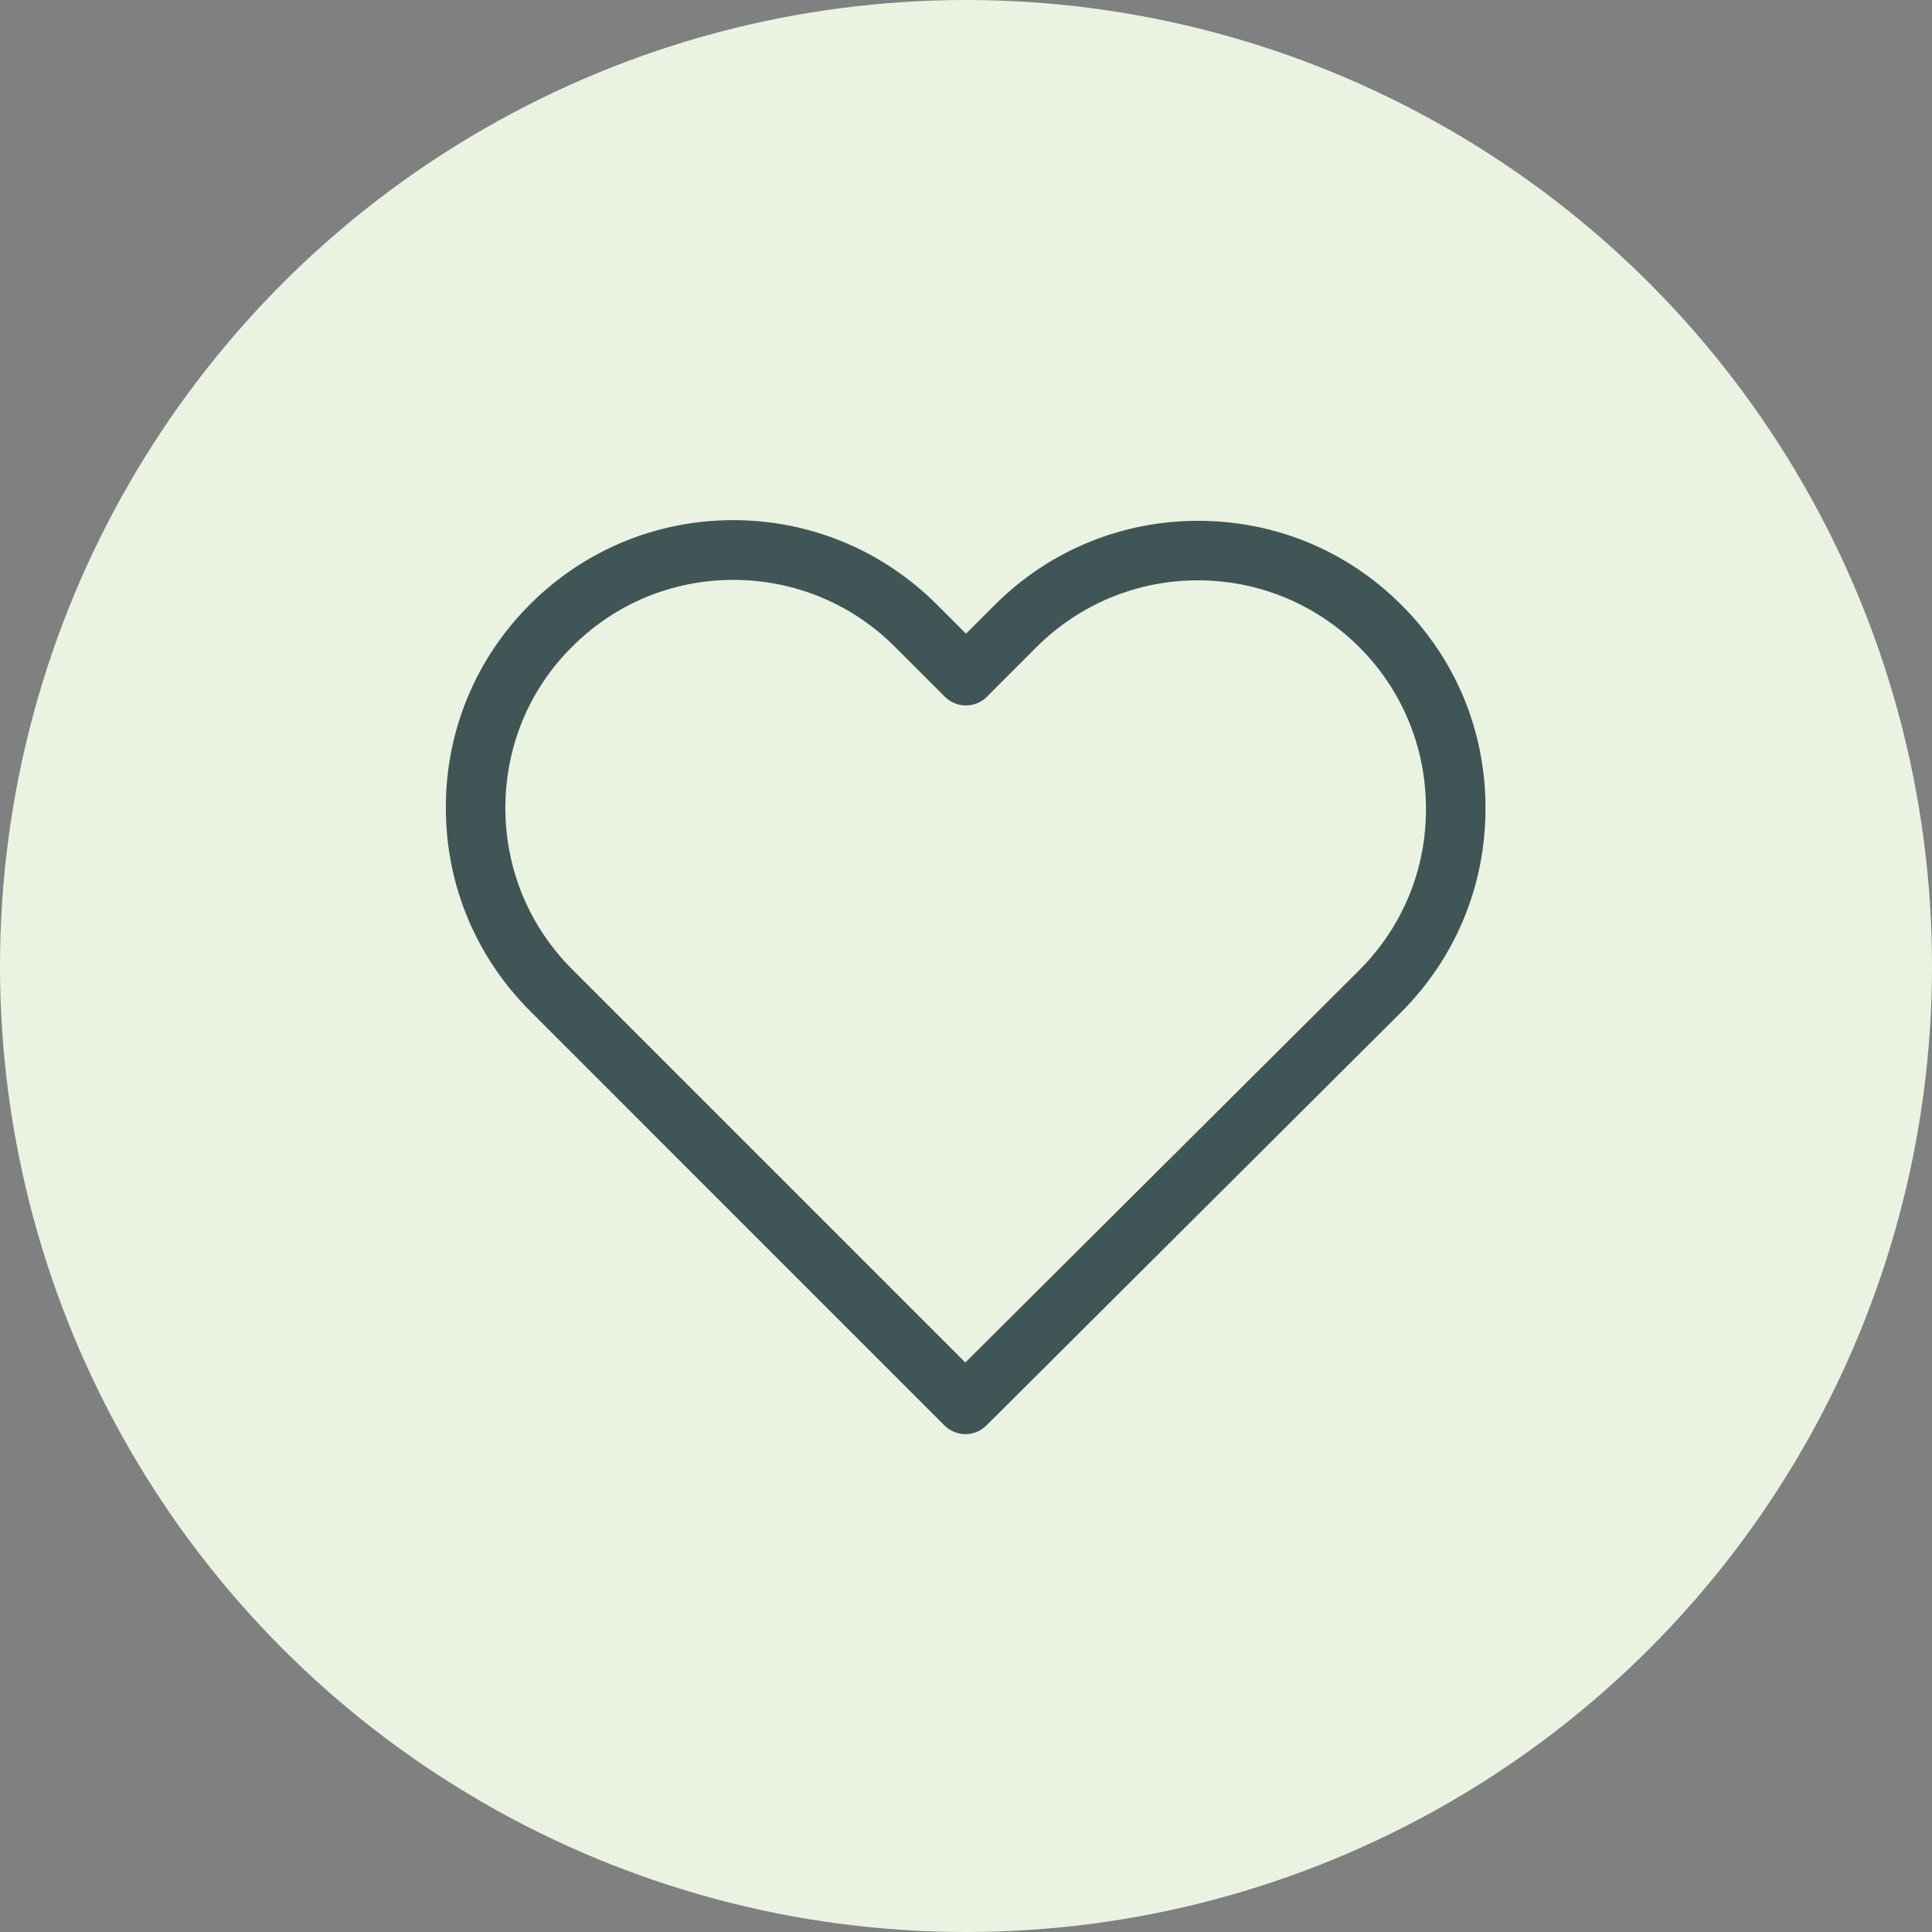 <?xml version="1.0" encoding="UTF-8"?>
<svg width="26px" height="26px" viewBox="0 0 26 26" version="1.1" xmlns="http://www.w3.org/2000/svg" xmlns:xlink="http://www.w3.org/1999/xlink">
    <rect x="0" y="0" width="26" height="26" fill="#808080" stroke="none"/>
    <!-- Generator: Sketch 60.1 (88133) - https://sketch.com -->
    <title>Group 20 Copy 4</title>
    <desc>Created with Sketch.</desc>
    <g id="Ürün-Liste" stroke="none" stroke-width="1" fill="none" fill-rule="evenodd">
        <g id="Ürün-Liste-Sayfası---Etsyrug" transform="translate(-914, -602)">
            <g id="Group-20-Copy-4" transform="translate(914, 602)">
                <circle id="Oval" fill="#EAF2E2" cx="13" cy="13" r="13"></circle>
                <path d="M18.861,8.142 C18.128,7.409 17.159,7.009 16.123,7.009 C15.088,7.009 14.115,7.412 13.383,8.145 L13,8.528 L12.611,8.139 C11.879,7.406 10.903,7 9.868,7 C8.836,7 7.863,7.403 7.133,8.133 C6.4,8.866 5.997,9.839 6,10.874 C6,11.909 6.406,12.879 7.139,13.611 L12.709,19.182 C12.786,19.259 12.89,19.3 12.991,19.3 C13.092,19.3 13.196,19.262 13.273,19.185 L18.855,13.623 C19.588,12.891 19.991,11.918 19.991,10.883 C19.994,9.847 19.594,8.875 18.861,8.142 Z M18.292,13.057 L12.991,18.336 L7.703,13.048 C7.121,12.467 6.801,11.695 6.801,10.874 C6.801,10.052 7.118,9.281 7.7,8.703 C8.278,8.124 9.049,7.804 9.868,7.804 C10.689,7.804 11.464,8.124 12.045,8.706 L12.715,9.376 C12.872,9.533 13.125,9.533 13.282,9.376 L13.946,8.711 C14.528,8.13 15.302,7.81 16.12,7.81 C16.939,7.81 17.71,8.13 18.292,8.708 C18.873,9.29 19.19,10.061 19.19,10.883 C19.193,11.704 18.873,12.475 18.292,13.057 Z" id="Shape" fill="#405556" fill-rule="nonzero"></path>
            </g>
        </g>
    </g>
</svg>